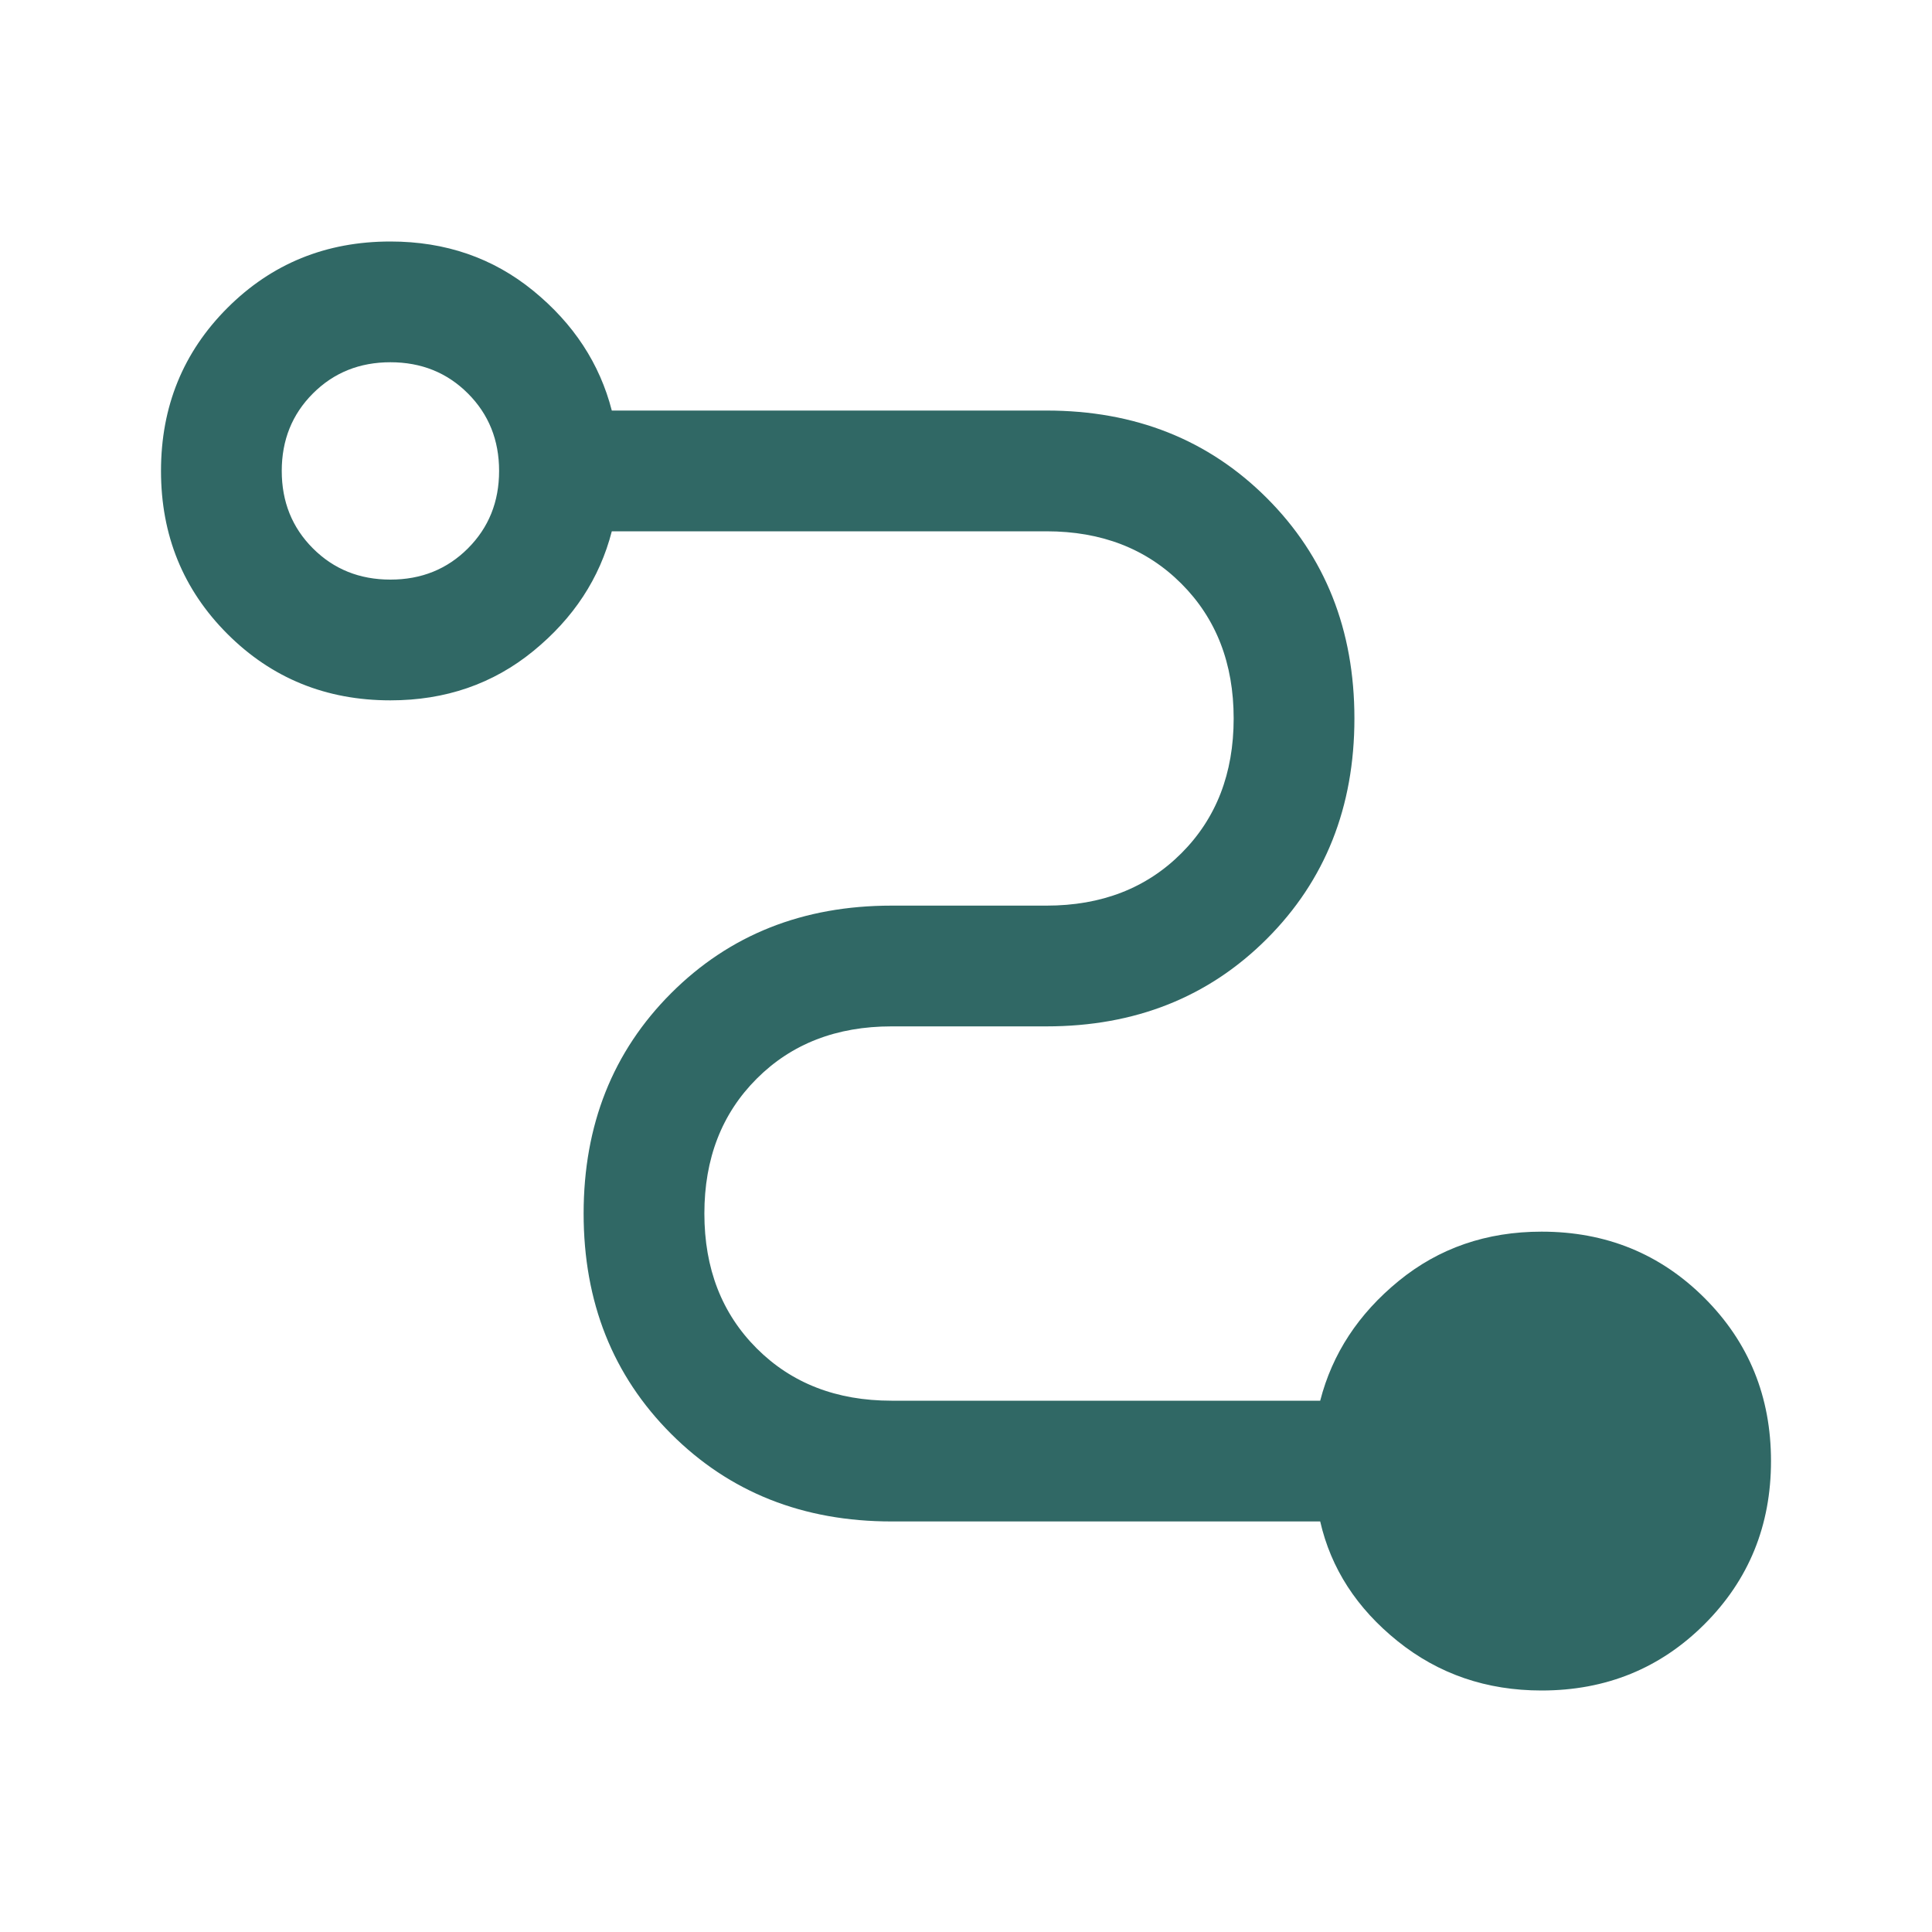 <svg width="48" height="48" viewBox="0 0 48 48" fill="none" xmlns="http://www.w3.org/2000/svg">
<path d="M38.3 42C36.933 42 35.742 41.592 34.725 40.775C33.708 39.958 33.067 38.967 32.8 37.8H22.15C19.95 37.8 18.125 37.075 16.675 35.625C15.225 34.175 14.5 32.35 14.5 30.15C14.5 27.95 15.225 26.125 16.675 24.675C18.125 23.225 19.95 22.5 22.15 22.5H26C27.367 22.5 28.483 22.067 29.35 21.2C30.217 20.333 30.65 19.217 30.65 17.85C30.65 16.483 30.217 15.367 29.35 14.5C28.483 13.633 27.367 13.2 26 13.2H15.2C14.9 14.367 14.25 15.358 13.25 16.175C12.25 16.992 11.067 17.4 9.7 17.4C8.1 17.4 6.75 16.85 5.65 15.75C4.55 14.65 4 13.3 4 11.7C4 10.1 4.55 8.75 5.65 7.65C6.75 6.55 8.1 6 9.7 6C11.067 6 12.25 6.408 13.25 7.225C14.25 8.042 14.9 9.033 15.2 10.2H26C28.2 10.2 30.025 10.925 31.475 12.375C32.925 13.825 33.65 15.65 33.65 17.85C33.65 20.05 32.925 21.875 31.475 23.325C30.025 24.775 28.2 25.5 26 25.5H22.15C20.783 25.5 19.667 25.933 18.8 26.8C17.933 27.667 17.5 28.783 17.5 30.15C17.5 31.517 17.933 32.633 18.8 33.5C19.667 34.367 20.783 34.8 22.15 34.8H32.8C33.1 33.633 33.75 32.642 34.75 31.825C35.75 31.008 36.933 30.6 38.3 30.6C39.9 30.6 41.25 31.15 42.35 32.25C43.45 33.35 44 34.7 44 36.3C44 37.9 43.45 39.25 42.35 40.35C41.25 41.45 39.9 42 38.3 42ZM9.7 14.4C10.467 14.4 11.108 14.142 11.625 13.625C12.142 13.108 12.4 12.467 12.4 11.7C12.4 10.933 12.142 10.292 11.625 9.775C11.108 9.258 10.467 9 9.7 9C8.933 9 8.292 9.258 7.775 9.775C7.258 10.292 7 10.933 7 11.7C7 12.467 7.258 13.108 7.775 13.625C8.292 14.142 8.933 14.4 9.7 14.4Z" fill="#306865"/>
</svg>
